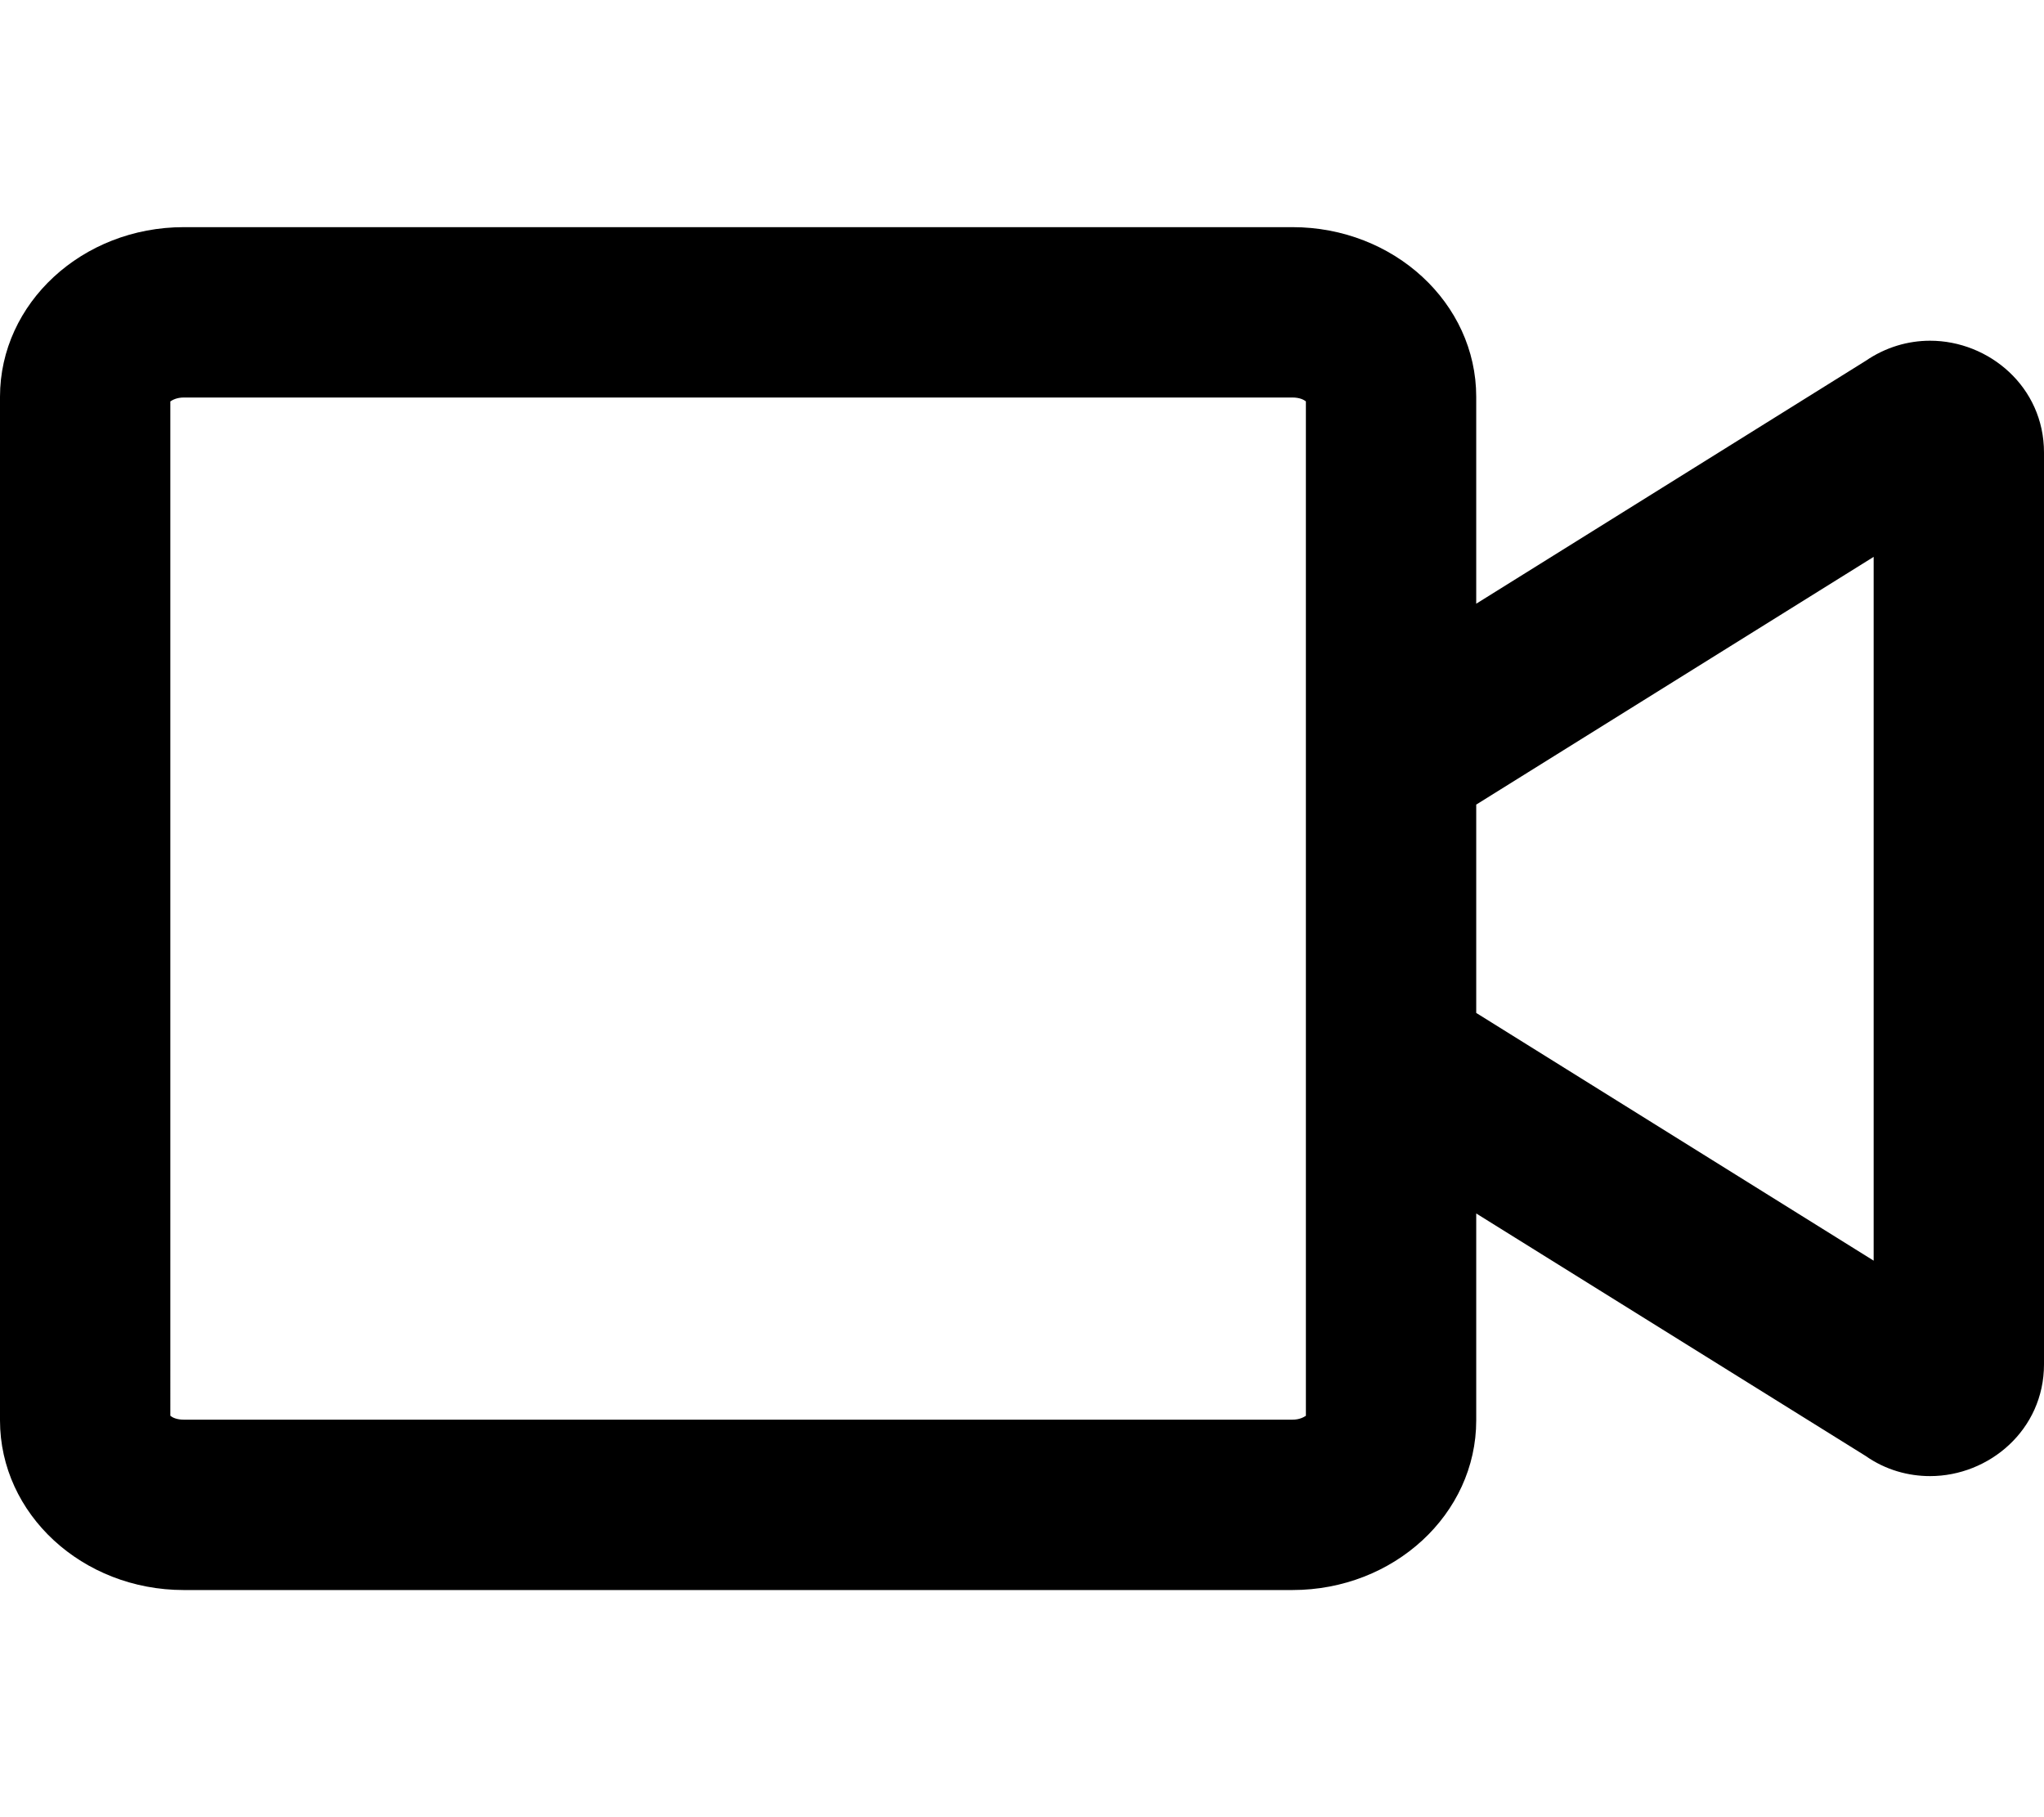 <svg xmlns="http://www.w3.org/2000/svg" viewBox="0 0 576 512"><path d="M543.9 96c-6.2 0-12.5 1.8-18.2 5.7L416 170.1v-58.3c0-26.4-23.2-47.8-51.8-47.8H51.8C23.2 64 0 85.4 0 111.8v288.4C0 426.6 23.2 448 51.8 448h312.4c28.6 0 51.8-21.4 51.8-47.8v-58.3l109.7 68.3c5.7 4 12.1 5.7 18.2 5.7 16.6 0 32.1-13 32.1-31.5V127.5C576 109 560.5 96 543.9 96zM368 200v198.9c-.6.4-1.8 1.1-3.8 1.1H51.8c-2 0-3.2-.6-3.8-1.1V113.1c.6-.4 1.8-1.1 3.8-1.1h312.4c2 0 3.2.6 3.8 1.1V200zm160 155.2l-112-69.8v-58.7l112-69.8v198.3z"/></svg>
<!--
Font Awesome Pro 5.3.1 by @fontawesome - https://fontawesome.com
License - https://fontawesome.com/license (Commercial License)
-->